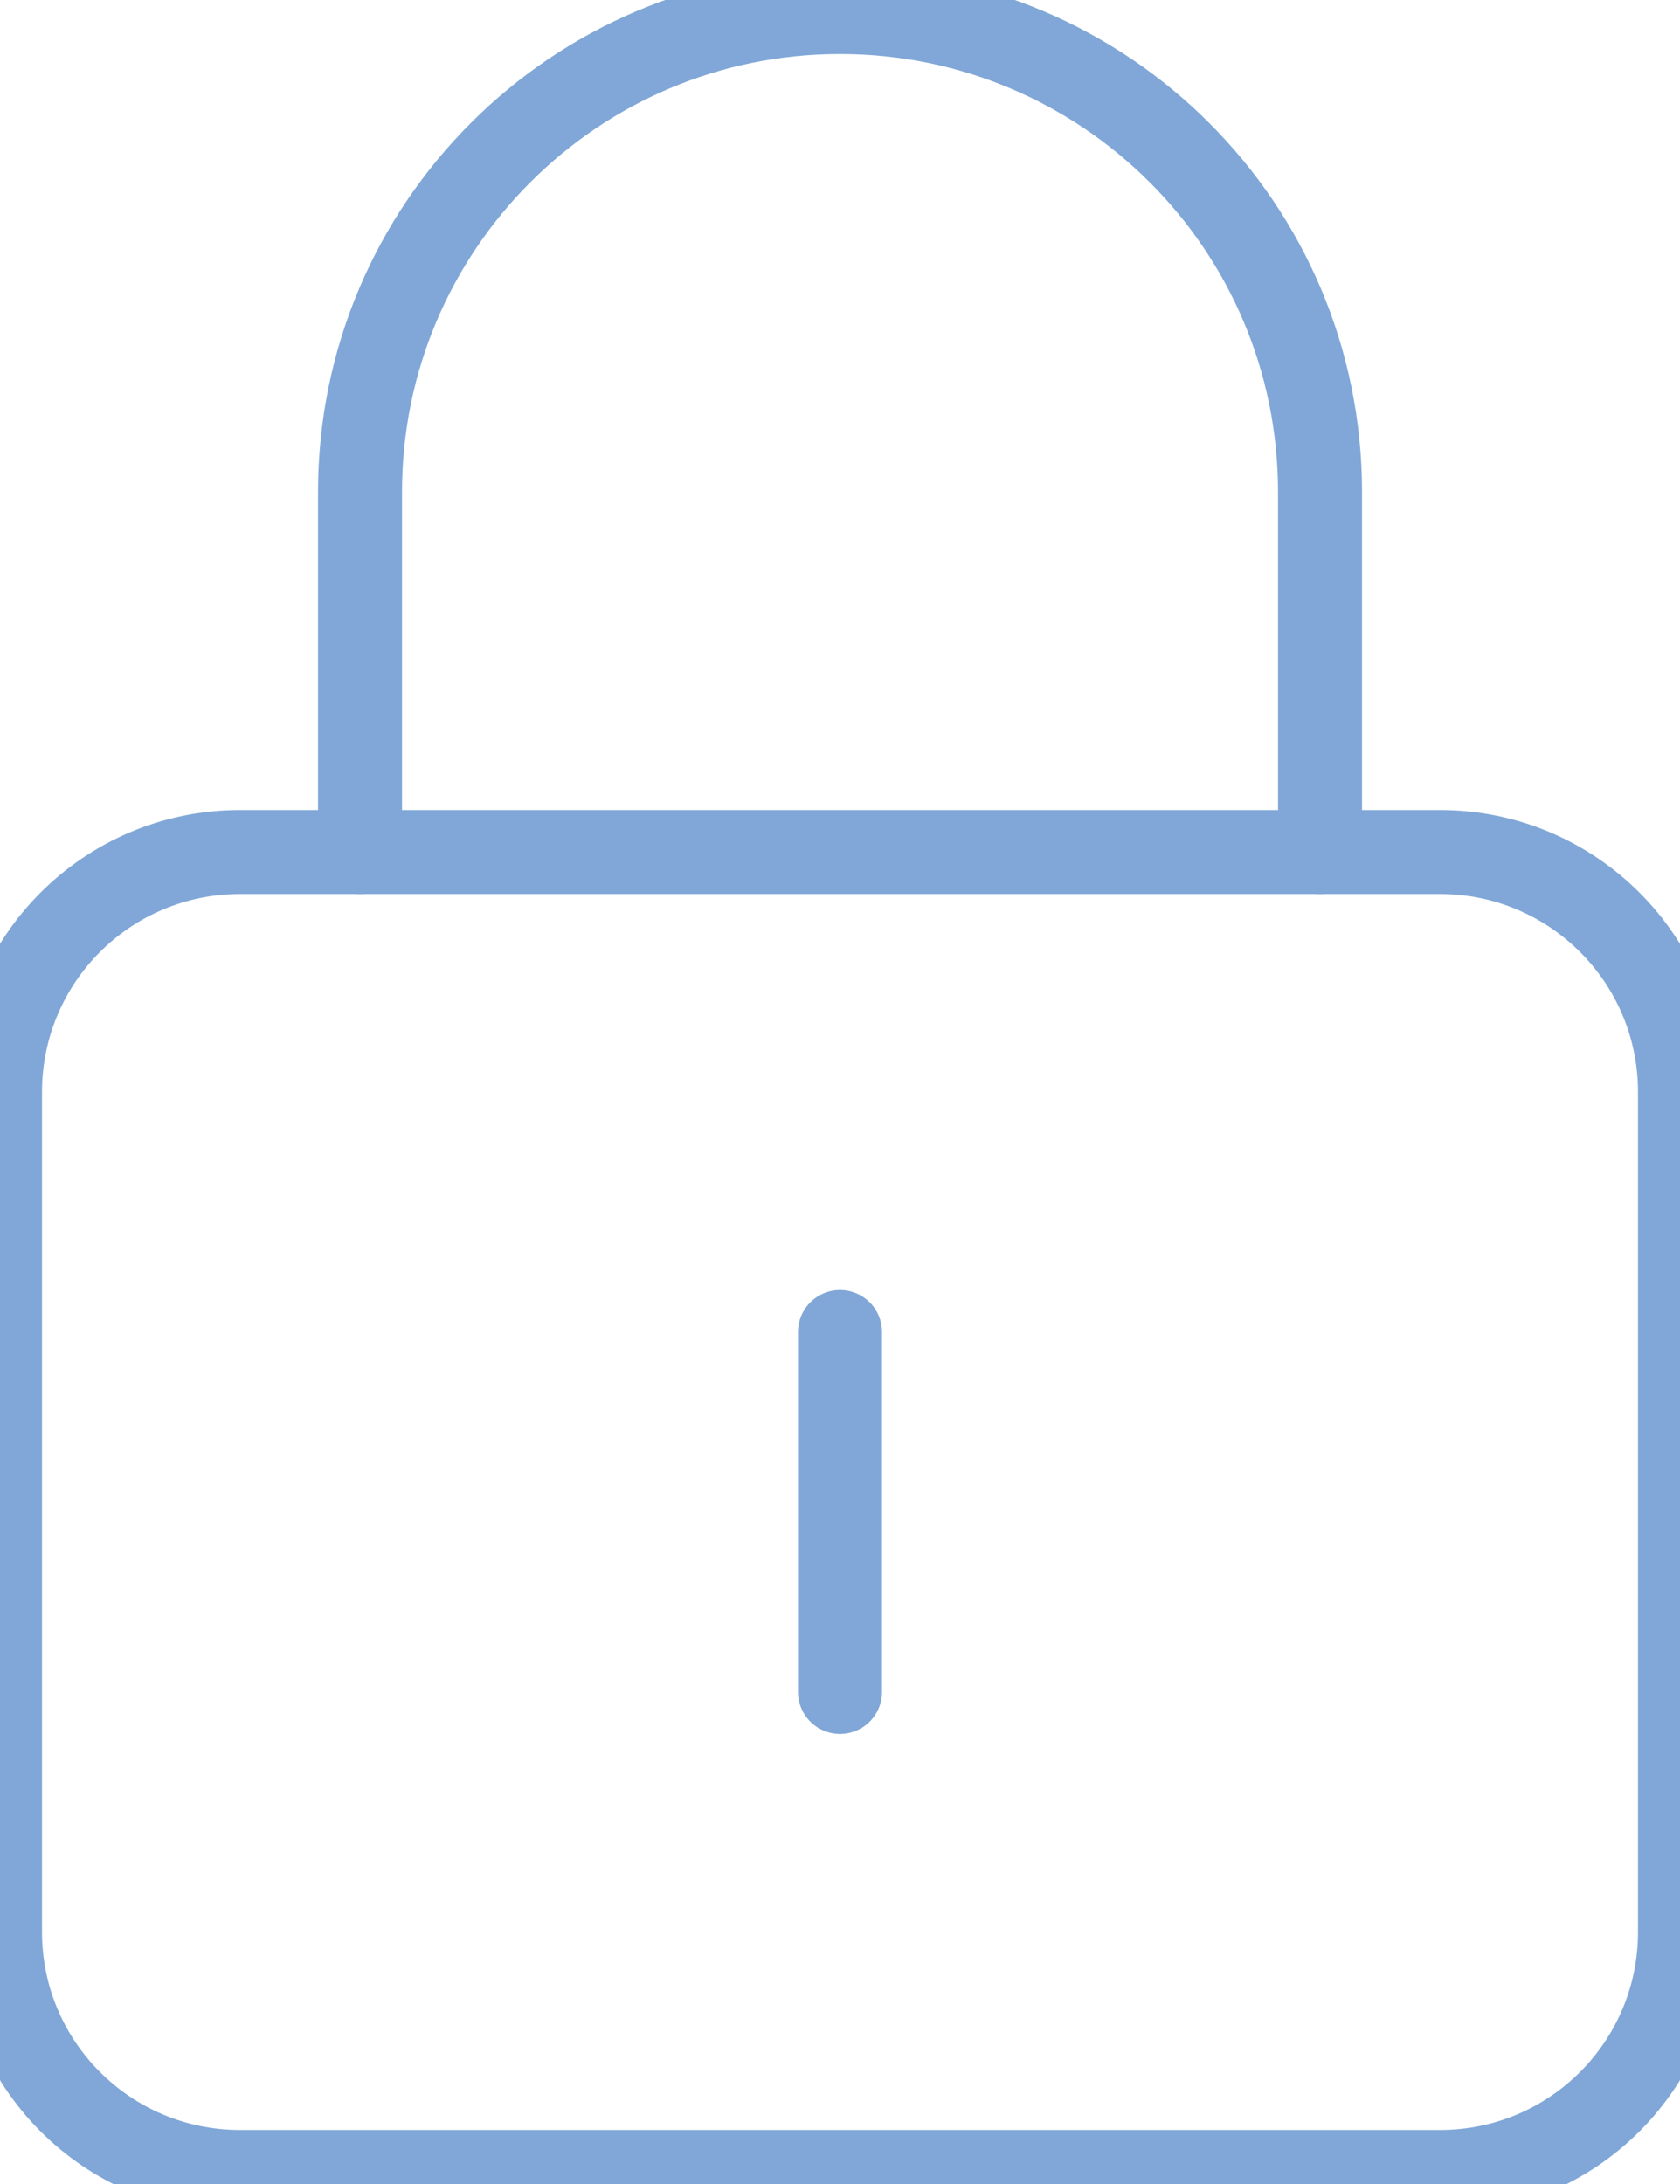 <svg width="40" height="52" viewBox="0 0 40 52" fill="none" xmlns="http://www.w3.org/2000/svg">
<path d="M8.572 20.286V11.714V11.714C8.572 5.403 13.689 0.286 20 0.286V0.286C26.312 0.286 31.429 5.403 31.429 11.714V11.714V20.286" stroke="#80A7D7" stroke-width="2" stroke-linecap="round" stroke-linejoin="round"/>
<path d="M20 31.714V40.286" stroke="#80A7D7" stroke-width="2" stroke-linecap="round" stroke-linejoin="round"/>
<path fill-rule="evenodd" clip-rule="evenodd" d="M34.286 51.714H5.714C2.557 51.714 0 49.157 0 46V26C0 22.843 2.557 20.286 5.714 20.286H34.286C37.443 20.286 40 22.843 40 26V46C40 49.157 37.443 51.714 34.286 51.714Z" stroke="#80A7D7" stroke-width="2" stroke-linecap="round" stroke-linejoin="round"/>
</svg>
